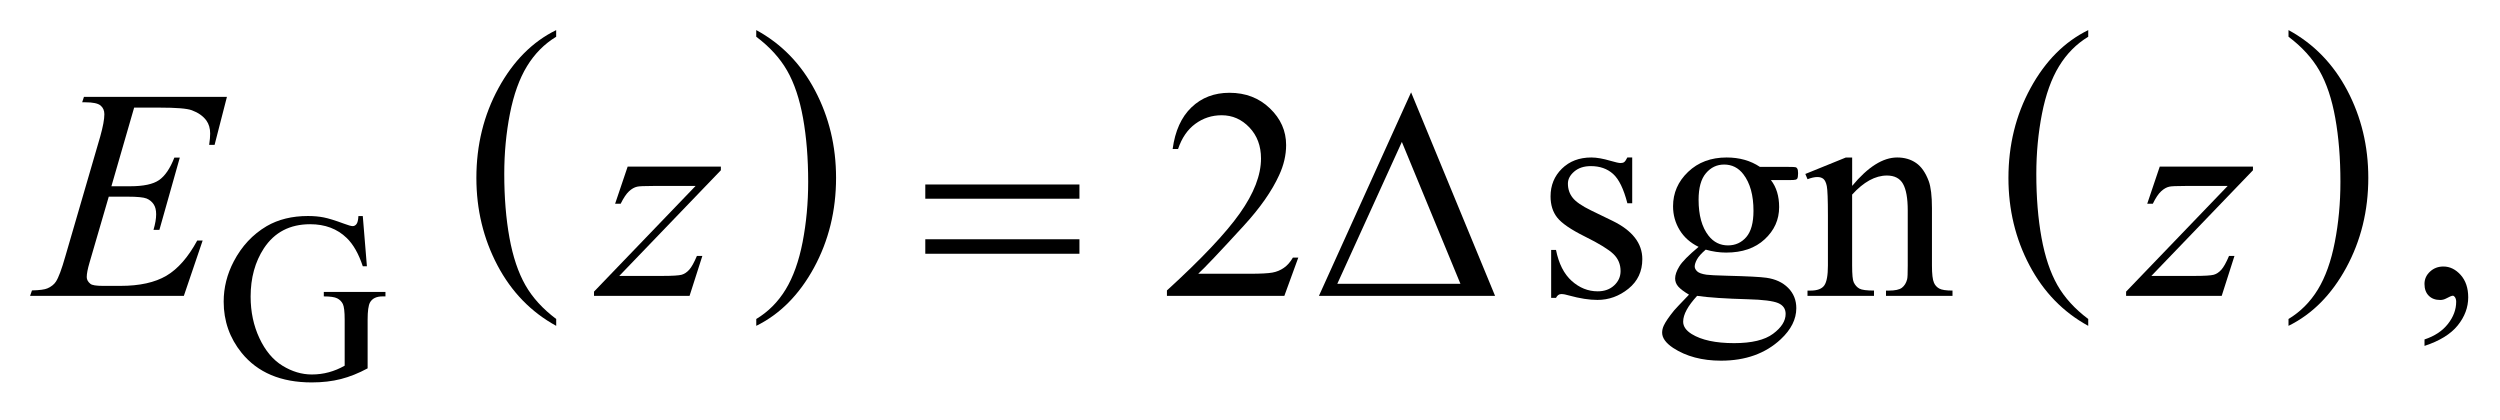 <?xml version="1.0" encoding="UTF-8"?>
<!DOCTYPE svg PUBLIC '-//W3C//DTD SVG 1.0//EN'
          'http://www.w3.org/TR/2001/REC-SVG-20010904/DTD/svg10.dtd'>
<svg stroke-dasharray="none" shape-rendering="auto" xmlns="http://www.w3.org/2000/svg" font-family="'Dialog'" text-rendering="auto" width="131" fill-opacity="1" color-interpolation="auto" color-rendering="auto" preserveAspectRatio="xMidYMid meet" font-size="12px" viewBox="0 0 131 22" fill="black" xmlns:xlink="http://www.w3.org/1999/xlink" stroke="black" image-rendering="auto" stroke-miterlimit="10" stroke-linecap="square" stroke-linejoin="miter" font-style="normal" stroke-width="1" height="22" stroke-dashoffset="0" font-weight="normal" stroke-opacity="1"
><!--Generated by the Batik Graphics2D SVG Generator--><defs id="genericDefs"
  /><g
  ><defs id="defs1"
    ><clipPath clipPathUnits="userSpaceOnUse" id="clipPath1"
      ><path d="M-1 -1 L82.065 -1 L82.065 12.715 L-1 12.715 L-1 -1 Z"
      /></clipPath
      ><clipPath clipPathUnits="userSpaceOnUse" id="clipPath2"
      ><path d="M-0 -0 L-0 11.716 L81.066 11.716 L81.066 -0 Z"
      /></clipPath
    ></defs
    ><g transform="scale(1.576,1.576) translate(1,1)"
    ><path d="M17.493 9.606 L17.493 9.834 C16.657 9.376 16.005 8.705 15.539 7.821 C15.073 6.936 14.839 5.968 14.839 4.917 C14.839 3.823 15.084 2.827 15.574 1.929 C16.065 1.03 16.704 0.387 17.492 0.001 L17.492 0.222 C17.098 0.461 16.774 0.788 16.521 1.203 C16.268 1.618 16.079 2.145 15.954 2.783 C15.829 3.421 15.766 4.087 15.766 4.78 C15.766 5.564 15.824 6.273 15.939 6.906 C16.054 7.539 16.231 8.063 16.468 8.48 C16.705 8.897 17.048 9.272 17.493 9.606 Z" stroke="none" clip-path="url(#clipPath2)"
    /></g
    ><g transform="matrix(1.576,0,0,1.576,1.576,1.576)"
    ><path d="M24.144 0.221 L24.144 0 C24.98 0.454 25.632 1.123 26.098 2.007 C26.565 2.891 26.798 3.86 26.798 4.911 C26.798 6.005 26.553 7.002 26.063 7.903 C25.572 8.802 24.933 9.446 24.145 9.834 L24.145 9.606 C24.542 9.367 24.868 9.041 25.121 8.626 C25.374 8.211 25.562 7.685 25.686 7.048 C25.809 6.412 25.871 5.745 25.871 5.049 C25.871 4.268 25.814 3.561 25.7 2.926 C25.586 2.291 25.41 1.765 25.171 1.348 C24.932 0.931 24.589 0.556 24.144 0.221 Z" stroke="none" clip-path="url(#clipPath2)"
    /></g
    ><g transform="matrix(1.576,0,0,1.576,1.576,1.576)"
    ><path d="M68.431 9.606 L68.431 9.834 C67.594 9.376 66.943 8.705 66.477 7.821 C66.01 6.936 65.778 5.968 65.778 4.917 C65.778 3.823 66.023 2.827 66.513 1.929 C67.003 1.03 67.643 0.387 68.431 0.001 L68.431 0.222 C68.036 0.461 67.713 0.788 67.46 1.203 C67.206 1.618 67.018 2.145 66.893 2.783 C66.768 3.421 66.705 4.087 66.705 4.78 C66.705 5.564 66.763 6.273 66.878 6.906 C66.993 7.539 67.17 8.063 67.406 8.48 C67.644 8.897 67.985 9.272 68.431 9.606 Z" stroke="none" clip-path="url(#clipPath2)"
    /></g
    ><g transform="matrix(1.576,0,0,1.576,1.576,1.576)"
    ><path d="M75.09 0.221 L75.09 0 C75.926 0.454 76.577 1.123 77.044 2.007 C77.51 2.891 77.743 3.86 77.743 4.911 C77.743 6.005 77.498 7.002 77.008 7.903 C76.518 8.802 75.878 9.446 75.09 9.834 L75.09 9.606 C75.486 9.367 75.813 9.041 76.066 8.626 C76.319 8.211 76.507 7.685 76.63 7.048 C76.754 6.412 76.816 5.745 76.816 5.049 C76.816 4.268 76.759 3.561 76.645 2.926 C76.532 2.291 76.355 1.765 76.117 1.348 C75.877 0.931 75.535 0.556 75.09 0.221 Z" stroke="none" clip-path="url(#clipPath2)"
    /></g
    ><g transform="matrix(1.576,0,0,1.576,1.576,1.576)"
    ><path d="M11.062 6.182 L11.199 7.852 L11.062 7.852 C10.924 7.436 10.746 7.123 10.527 6.912 C10.212 6.607 9.807 6.455 9.313 6.455 C8.639 6.455 8.126 6.722 7.774 7.256 C7.48 7.706 7.333 8.241 7.333 8.863 C7.333 9.368 7.431 9.829 7.626 10.245 C7.821 10.661 8.077 10.967 8.393 11.16 C8.709 11.354 9.034 11.451 9.367 11.451 C9.562 11.451 9.751 11.427 9.933 11.377 C10.115 11.328 10.291 11.255 10.46 11.158 L10.46 9.628 C10.46 9.362 10.439 9.189 10.399 9.107 C10.358 9.025 10.296 8.962 10.211 8.919 C10.126 8.876 9.979 8.855 9.766 8.855 L9.766 8.707 L11.816 8.707 L11.816 8.855 L11.718 8.855 C11.515 8.855 11.376 8.923 11.301 9.058 C11.249 9.155 11.223 9.344 11.223 9.628 L11.223 11.247 C10.924 11.409 10.628 11.527 10.337 11.602 C10.046 11.677 9.721 11.715 9.365 11.715 C8.342 11.715 7.565 11.387 7.034 10.732 C6.636 10.24 6.437 9.672 6.437 9.03 C6.437 8.564 6.549 8.118 6.772 7.691 C7.038 7.184 7.402 6.794 7.865 6.52 C8.252 6.295 8.71 6.182 9.239 6.182 C9.431 6.182 9.607 6.198 9.764 6.229 C9.922 6.26 10.145 6.329 10.434 6.436 C10.58 6.491 10.677 6.518 10.726 6.518 C10.776 6.518 10.818 6.496 10.853 6.45 C10.888 6.405 10.91 6.316 10.917 6.183 L11.062 6.183 Z" stroke="none" clip-path="url(#clipPath2)"
    /></g
    ><g transform="matrix(1.576,0,0,1.576,1.576,1.576)"
    ><path d="M42.167 7.564 L41.703 8.837 L37.799 8.837 L37.799 8.657 C38.947 7.61 39.756 6.754 40.224 6.091 C40.693 5.428 40.927 4.821 40.927 4.271 C40.927 3.852 40.798 3.507 40.541 3.237 C40.284 2.967 39.977 2.832 39.619 2.832 C39.294 2.832 39.002 2.927 38.743 3.117 C38.484 3.307 38.293 3.586 38.169 3.954 L37.989 3.954 C38.07 3.352 38.279 2.891 38.616 2.568 C38.953 2.246 39.373 2.085 39.878 2.085 C40.415 2.085 40.863 2.257 41.222 2.602 C41.582 2.947 41.762 3.353 41.762 3.822 C41.762 4.157 41.684 4.492 41.528 4.827 C41.287 5.354 40.897 5.912 40.357 6.501 C39.547 7.386 39.041 7.919 38.839 8.102 L40.567 8.102 C40.919 8.102 41.165 8.088 41.306 8.063 C41.448 8.037 41.575 7.984 41.689 7.904 C41.803 7.825 41.902 7.712 41.987 7.565 L42.167 7.565 Z" stroke="none" clip-path="url(#clipPath2)"
    /></g
    ><g transform="matrix(1.576,0,0,1.576,1.576,1.576)"
    ><path d="M53.269 4.236 L53.269 5.758 L53.108 5.758 C52.985 5.28 52.826 4.955 52.632 4.782 C52.438 4.609 52.193 4.523 51.893 4.523 C51.665 4.523 51.482 4.583 51.341 4.704 C51.201 4.824 51.131 4.957 51.131 5.104 C51.131 5.286 51.184 5.442 51.287 5.572 C51.389 5.705 51.594 5.847 51.902 5.997 L52.615 6.343 C53.275 6.665 53.605 7.089 53.605 7.616 C53.605 8.022 53.452 8.35 53.144 8.599 C52.836 8.847 52.493 8.972 52.112 8.972 C51.839 8.972 51.526 8.923 51.174 8.826 C51.067 8.794 50.98 8.777 50.911 8.777 C50.836 8.777 50.777 8.819 50.735 8.904 L50.574 8.904 L50.574 7.31 L50.735 7.31 C50.826 7.766 51 8.109 51.256 8.339 C51.514 8.57 51.801 8.686 52.12 8.686 C52.345 8.686 52.527 8.621 52.669 8.489 C52.811 8.357 52.882 8.199 52.882 8.013 C52.882 7.788 52.803 7.6 52.645 7.447 C52.488 7.295 52.172 7.1 51.701 6.867 C51.229 6.633 50.921 6.421 50.774 6.232 C50.628 6.047 50.554 5.813 50.554 5.529 C50.554 5.162 50.68 4.854 50.932 4.607 C51.184 4.36 51.51 4.236 51.911 4.236 C52.087 4.236 52.3 4.274 52.551 4.348 C52.717 4.397 52.827 4.421 52.883 4.421 C52.935 4.421 52.976 4.41 53.005 4.387 C53.034 4.365 53.068 4.314 53.107 4.236 L53.269 4.236 Z" stroke="none" clip-path="url(#clipPath2)"
    /></g
    ><g transform="matrix(1.576,0,0,1.576,1.576,1.576)"
    ><path d="M55.476 7.208 C55.203 7.075 54.993 6.889 54.847 6.65 C54.701 6.411 54.627 6.147 54.627 5.857 C54.627 5.415 54.793 5.034 55.127 4.715 C55.46 4.396 55.888 4.236 56.408 4.236 C56.834 4.236 57.203 4.34 57.515 4.549 L58.462 4.549 C58.602 4.549 58.683 4.553 58.706 4.561 C58.728 4.569 58.745 4.583 58.755 4.603 C58.775 4.632 58.784 4.684 58.784 4.759 C58.784 4.843 58.775 4.902 58.76 4.934 C58.75 4.951 58.733 4.963 58.708 4.973 C58.683 4.983 58.602 4.988 58.462 4.988 L57.881 4.988 C58.064 5.222 58.154 5.522 58.154 5.886 C58.154 6.303 57.995 6.658 57.675 6.955 C57.357 7.251 56.929 7.398 56.392 7.398 C56.17 7.398 55.945 7.366 55.713 7.3 C55.569 7.424 55.473 7.532 55.423 7.624 C55.372 7.717 55.347 7.796 55.347 7.861 C55.347 7.916 55.374 7.969 55.428 8.022 C55.482 8.074 55.586 8.111 55.742 8.134 C55.833 8.147 56.061 8.158 56.426 8.168 C57.096 8.184 57.53 8.207 57.729 8.235 C58.032 8.278 58.273 8.39 58.454 8.572 C58.635 8.755 58.725 8.979 58.725 9.246 C58.725 9.613 58.552 9.958 58.207 10.28 C57.699 10.755 57.037 10.992 56.221 10.992 C55.593 10.992 55.063 10.85 54.63 10.568 C54.386 10.405 54.264 10.236 54.264 10.06 C54.264 9.982 54.282 9.904 54.318 9.826 C54.373 9.706 54.487 9.538 54.66 9.324 C54.682 9.295 54.848 9.119 55.157 8.797 C54.989 8.698 54.87 8.607 54.8 8.528 C54.73 8.448 54.696 8.358 54.696 8.257 C54.696 8.144 54.742 8.01 54.835 7.858 C54.927 7.704 55.141 7.488 55.476 7.208 ZM55.427 8.837 C55.275 9.003 55.158 9.157 55.08 9.301 C55.002 9.444 54.963 9.575 54.963 9.696 C54.963 9.852 55.058 9.989 55.246 10.106 C55.571 10.307 56.042 10.409 56.657 10.409 C57.242 10.409 57.675 10.305 57.952 10.098 C58.23 9.892 58.37 9.671 58.37 9.438 C58.37 9.268 58.287 9.148 58.121 9.077 C57.952 9.006 57.616 8.963 57.115 8.95 C56.384 8.93 55.82 8.893 55.427 8.837 ZM56.325 4.471 C56.084 4.471 55.883 4.567 55.72 4.759 C55.557 4.951 55.476 5.245 55.476 5.642 C55.476 6.156 55.586 6.555 55.808 6.838 C55.977 7.052 56.192 7.159 56.453 7.159 C56.7 7.159 56.903 7.066 57.062 6.882 C57.222 6.696 57.301 6.405 57.301 6.008 C57.301 5.49 57.189 5.086 56.964 4.793 C56.799 4.578 56.585 4.471 56.325 4.471 Z" stroke="none" clip-path="url(#clipPath2)"
    /></g
    ><g transform="matrix(1.576,0,0,1.576,1.576,1.576)"
    ><path d="M60.58 5.183 C61.104 4.552 61.603 4.236 62.078 4.236 C62.322 4.236 62.532 4.297 62.708 4.419 C62.884 4.541 63.023 4.742 63.128 5.022 C63.199 5.217 63.235 5.517 63.235 5.92 L63.235 7.828 C63.235 8.111 63.257 8.303 63.303 8.403 C63.338 8.485 63.397 8.549 63.476 8.593 C63.556 8.639 63.704 8.661 63.918 8.661 L63.918 8.837 L61.707 8.837 L61.707 8.662 L61.8 8.662 C62.008 8.662 62.154 8.631 62.237 8.567 C62.32 8.503 62.378 8.41 62.41 8.286 C62.424 8.237 62.43 8.085 62.43 7.828 L62.43 5.998 C62.43 5.591 62.377 5.296 62.272 5.112 C62.167 4.928 61.988 4.836 61.738 4.836 C61.35 4.836 60.965 5.048 60.581 5.47 L60.581 7.827 C60.581 8.13 60.599 8.316 60.635 8.388 C60.681 8.483 60.743 8.552 60.823 8.596 C60.902 8.64 61.064 8.661 61.308 8.661 L61.308 8.837 L59.097 8.837 L59.097 8.662 L59.195 8.662 C59.423 8.662 59.576 8.604 59.656 8.489 C59.736 8.374 59.776 8.153 59.776 7.828 L59.776 6.168 C59.776 5.631 59.763 5.305 59.739 5.188 C59.715 5.071 59.677 4.991 59.627 4.949 C59.576 4.907 59.509 4.886 59.425 4.886 C59.333 4.886 59.225 4.91 59.098 4.959 L59.025 4.784 L60.372 4.237 L60.582 4.237 L60.582 5.183 Z" stroke="none" clip-path="url(#clipPath2)"
    /></g
    ><g transform="matrix(1.576,0,0,1.576,1.576,1.576)"
    ><path d="M79.612 10.501 L79.612 10.286 C79.947 10.176 80.207 10.004 80.39 9.771 C80.573 9.538 80.665 9.292 80.665 9.032 C80.665 8.97 80.65 8.918 80.621 8.876 C80.599 8.847 80.576 8.832 80.553 8.832 C80.518 8.832 80.44 8.864 80.319 8.93 C80.26 8.959 80.199 8.974 80.133 8.974 C79.974 8.974 79.847 8.927 79.753 8.832 C79.658 8.737 79.611 8.607 79.611 8.441 C79.611 8.282 79.672 8.145 79.794 8.032 C79.916 7.918 80.065 7.861 80.24 7.861 C80.455 7.861 80.646 7.955 80.814 8.141 C80.981 8.329 81.065 8.577 81.065 8.885 C81.065 9.22 80.949 9.531 80.716 9.82 C80.484 10.108 80.116 10.335 79.612 10.501 Z" stroke="none" clip-path="url(#clipPath2)"
    /></g
    ><g transform="matrix(1.576,0,0,1.576,1.576,1.576)"
    ><path d="M3.46 2.578 L2.704 5.193 L3.324 5.193 C3.766 5.193 4.087 5.126 4.285 4.99 C4.483 4.855 4.654 4.606 4.797 4.241 L4.978 4.241 L4.3 6.642 L4.104 6.642 C4.163 6.44 4.192 6.268 4.192 6.125 C4.192 5.985 4.164 5.873 4.107 5.789 C4.05 5.705 3.972 5.641 3.873 5.6 C3.773 5.56 3.564 5.539 3.246 5.539 L2.616 5.539 L1.977 7.73 C1.915 7.941 1.884 8.102 1.884 8.213 C1.884 8.297 1.925 8.372 2.006 8.437 C2.061 8.483 2.2 8.505 2.421 8.505 L3.006 8.505 C3.641 8.505 4.149 8.393 4.531 8.169 C4.913 7.944 5.256 7.554 5.558 6.997 L5.738 6.997 L5.113 8.837 L0 8.837 L0.063 8.656 C0.317 8.65 0.488 8.627 0.576 8.588 C0.706 8.53 0.8 8.456 0.859 8.364 C0.947 8.231 1.051 7.951 1.172 7.525 L2.334 3.534 C2.424 3.212 2.47 2.966 2.47 2.797 C2.47 2.673 2.427 2.577 2.341 2.506 C2.255 2.436 2.086 2.401 1.836 2.401 L1.732 2.401 L1.791 2.221 L6.545 2.221 L6.135 3.816 L5.954 3.816 C5.977 3.667 5.988 3.541 5.988 3.441 C5.988 3.269 5.946 3.124 5.861 3.006 C5.751 2.857 5.59 2.744 5.378 2.666 C5.222 2.607 4.863 2.578 4.3 2.578 L3.46 2.578 Z" stroke="none" clip-path="url(#clipPath2)"
    /></g
    ><g transform="matrix(1.576,0,0,1.576,1.576,1.576)"
    ><path d="M70.809 4.539 L73.908 4.539 L73.908 4.661 L70.53 8.174 L71.96 8.174 C72.298 8.174 72.513 8.16 72.605 8.135 C72.696 8.109 72.78 8.053 72.856 7.969 C72.932 7.884 73.018 7.732 73.112 7.51 L73.293 7.51 L72.869 8.837 L69.69 8.837 L69.69 8.696 L73.067 5.183 L71.662 5.183 C71.366 5.183 71.187 5.191 71.125 5.207 C71.034 5.227 70.944 5.278 70.854 5.361 C70.764 5.444 70.672 5.581 70.579 5.773 L70.393 5.773 L70.809 4.539 Z" stroke="none" clip-path="url(#clipPath2)"
    /></g
    ><g transform="matrix(1.576,0,0,1.576,1.576,1.576)"
    ><path d="M19.869 4.539 L22.968 4.539 L22.968 4.661 L19.59 8.174 L21.02 8.174 C21.358 8.174 21.573 8.16 21.664 8.135 C21.755 8.109 21.839 8.053 21.915 7.969 C21.992 7.884 22.077 7.732 22.171 7.51 L22.352 7.51 L21.927 8.837 L18.75 8.837 L18.75 8.696 L22.127 5.183 L20.721 5.183 C20.425 5.183 20.246 5.191 20.184 5.207 C20.093 5.227 20.002 5.278 19.913 5.361 C19.824 5.444 19.732 5.581 19.637 5.773 L19.452 5.773 L19.869 4.539 Z" stroke="none" clip-path="url(#clipPath2)"
    /></g
    ><g transform="matrix(1.576,0,0,1.576,1.576,1.576)"
    ><path d="M29.765 5.134 L34.89 5.134 L34.89 5.607 L29.765 5.607 L29.765 5.134 ZM29.765 6.955 L34.89 6.955 L34.89 7.437 L29.765 7.437 L29.765 6.955 Z" stroke="none" clip-path="url(#clipPath2)"
    /></g
    ><g transform="matrix(1.576,0,0,1.576,1.576,1.576)"
    ><path d="M48.709 8.837 L42.853 8.837 L45.917 2.07 L48.709 8.837 ZM47.558 8.437 L45.61 3.719 L43.463 8.437 L47.558 8.437 Z" stroke="none" clip-path="url(#clipPath2)"
    /></g
  ></g
></svg
>
